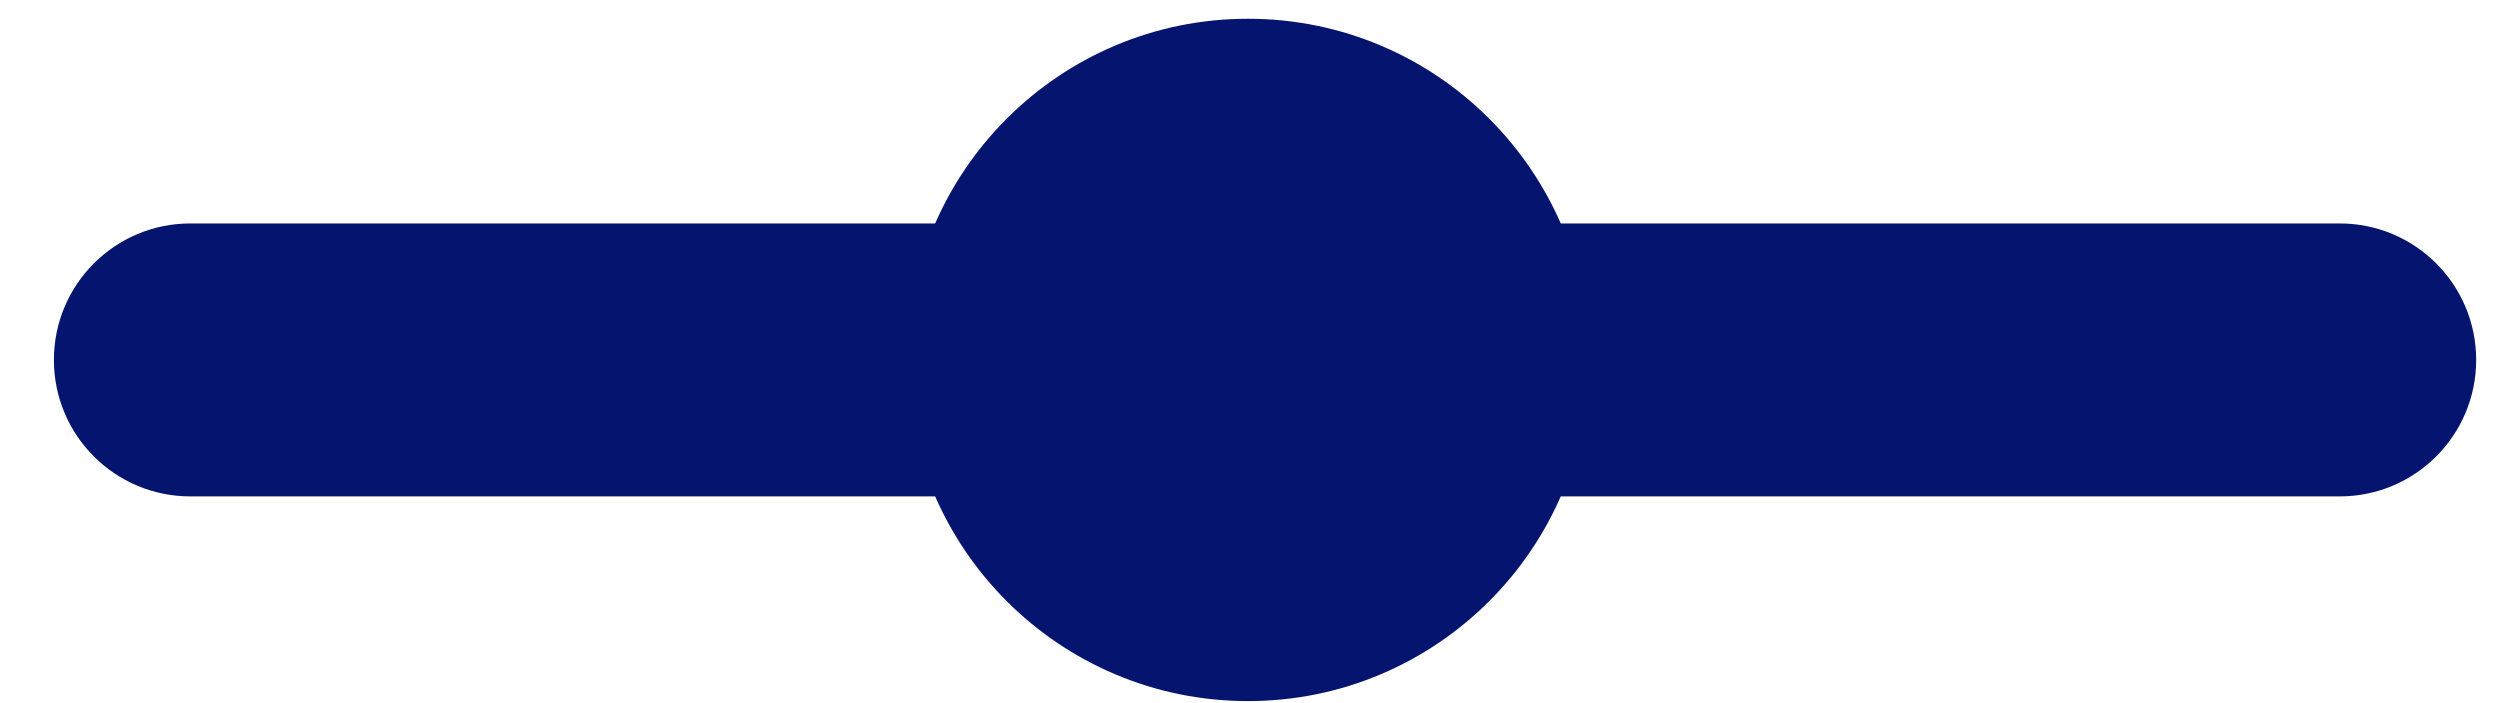 <svg width="32" height="9" viewBox="0 0 32 9" fill="none" xmlns="http://www.w3.org/2000/svg">
<path fill-rule="evenodd" clip-rule="evenodd" d="M0.69 4.607C0.69 3.642 1.472 2.86 2.437 2.86H29.948C30.913 2.86 31.695 3.642 31.695 4.607C31.695 5.572 30.913 6.354 29.948 6.354H2.437C1.472 6.354 0.69 5.572 0.69 4.607Z" fill="#05146E"/>
<path d="M20.341 4.607C20.341 7.019 18.386 8.974 15.974 8.974C13.562 8.974 11.607 7.019 11.607 4.607C11.607 2.195 13.562 0.24 15.974 0.24C18.386 0.24 20.341 2.195 20.341 4.607Z" fill="#05146E"/>
</svg>
